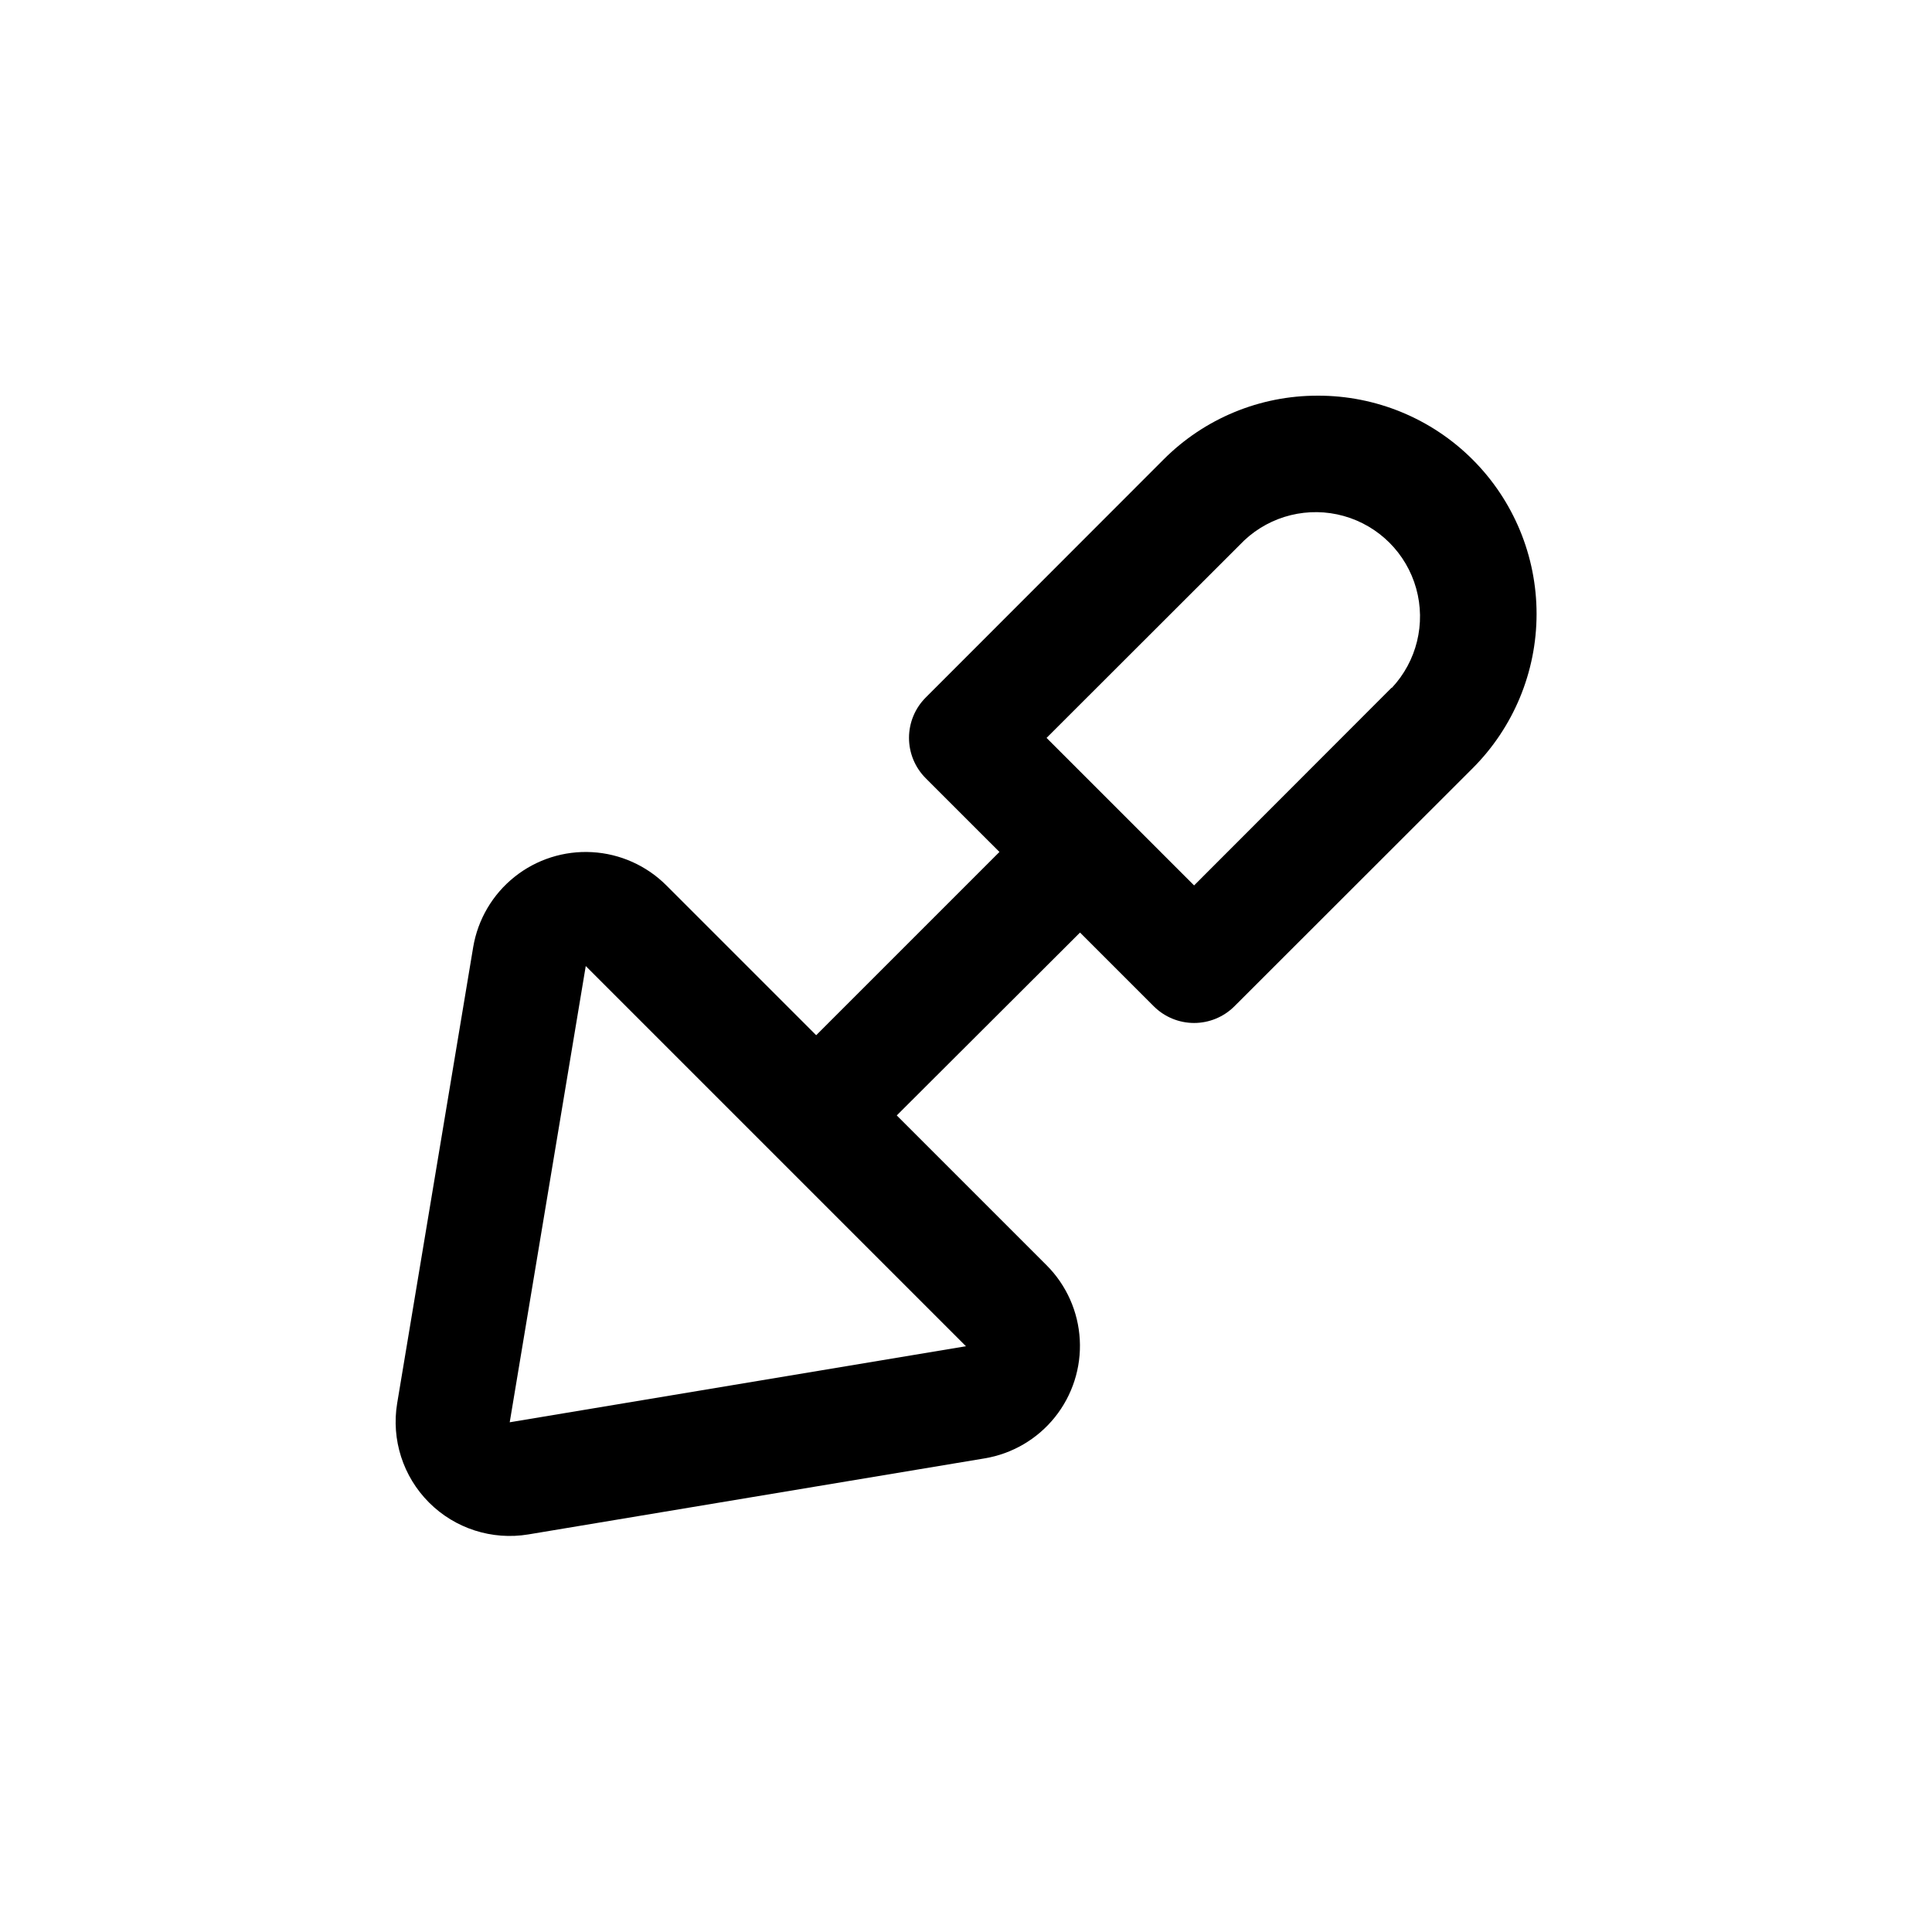 <?xml version="1.0" encoding="UTF-8"?>
<!-- Uploaded to: SVG Repo, www.svgrepo.com, Generator: SVG Repo Mixer Tools -->
<svg fill="#000000" width="800px" height="800px" version="1.1" viewBox="144 144 512 512" xmlns="http://www.w3.org/2000/svg">
 <path d="m493.25 248.86c-15.352-0.047-30.082 6.051-40.91 16.93l-63.027 63.074c-2.828 2.836-4.418 6.676-4.418 10.684 0 4.004 1.59 7.844 4.418 10.68l19.551 19.547-48.566 48.566-39.699-39.699h-0.004c-5.254-5.258-12.262-8.395-19.688-8.812-7.422-0.418-14.738 1.914-20.551 6.551-5.809 4.641-9.707 11.254-10.949 18.586l-20.152 120.91c-1.594 9.621 1.551 19.418 8.449 26.316 6.894 6.894 16.695 10.039 26.316 8.445l120.91-20.152c7.34-1.219 13.973-5.106 18.629-10.914 4.652-5.805 7.004-13.125 6.594-20.559-0.406-7.43-3.539-14.449-8.801-19.715l-39.699-39.699 48.566-48.465 19.547 19.547c2.836 2.828 6.676 4.418 10.684 4.418 4.004 0 7.844-1.59 10.68-4.418l63.078-63.027c10.879-10.848 16.996-25.578 17-40.941 0.008-15.363-6.102-30.098-16.977-40.953-10.875-10.855-25.621-16.934-40.984-16.902zm-214.17 272.06 20.152-120.91 100.76 100.76zm233.71-194.67-52.344 52.395-39.098-39.094 52.398-52.348c7.051-6.613 17.047-9.062 26.359-6.461 9.316 2.606 16.594 9.883 19.195 19.195s0.152 19.309-6.461 26.363z"/>
</svg>